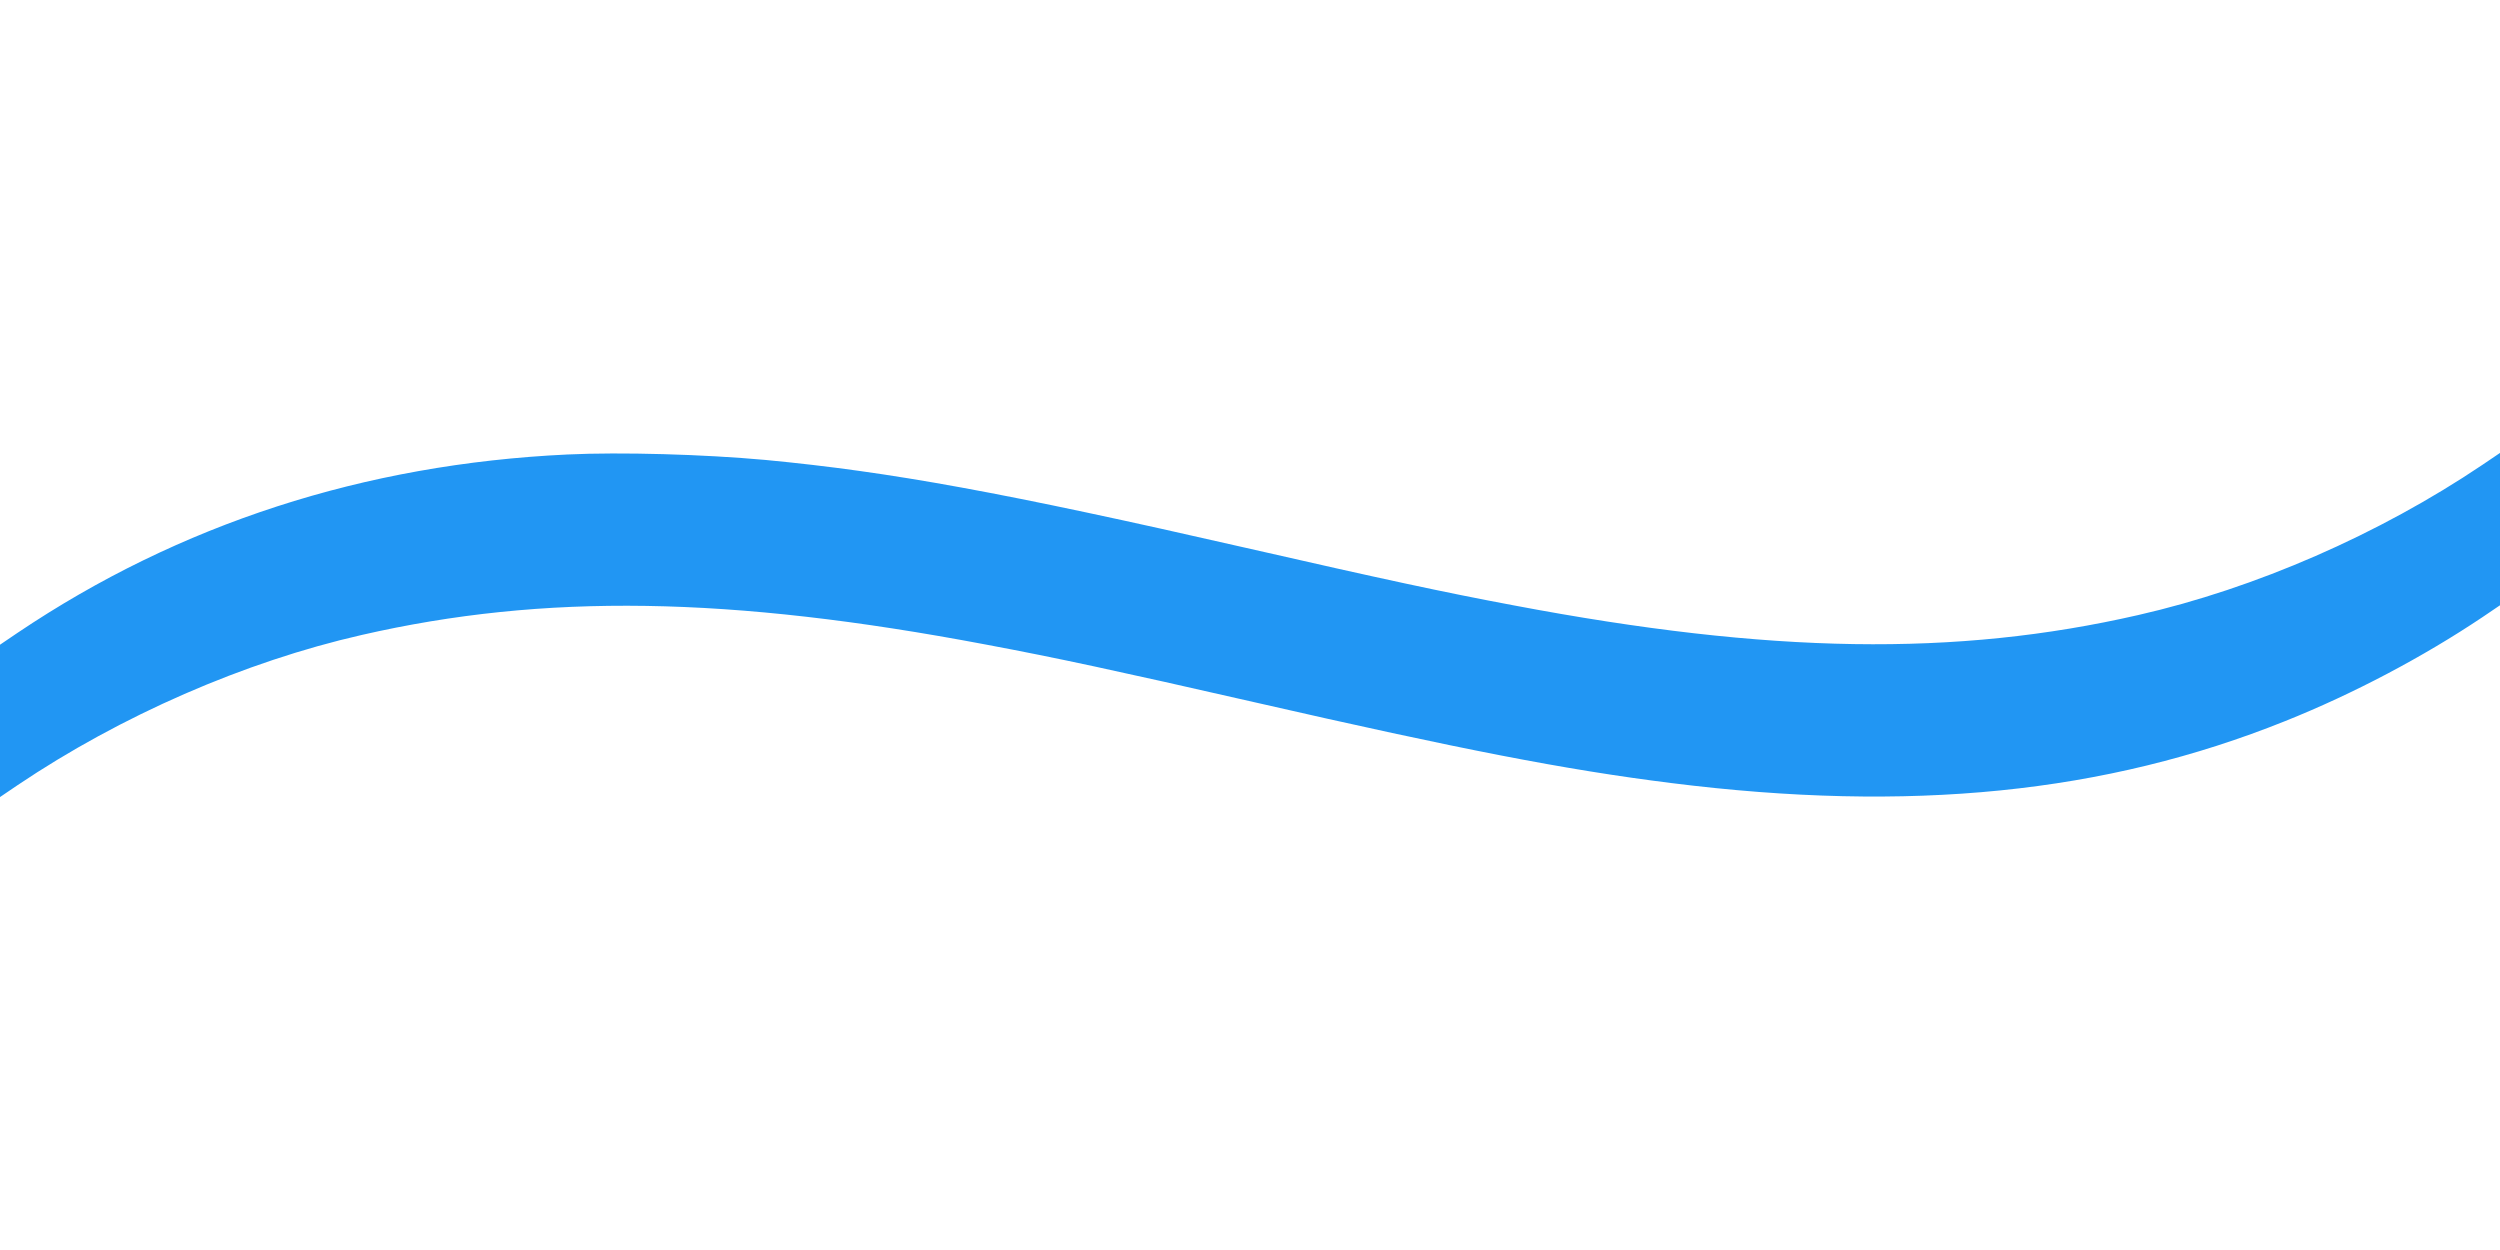 <?xml version="1.0" standalone="no"?>
<!DOCTYPE svg PUBLIC "-//W3C//DTD SVG 20010904//EN"
 "http://www.w3.org/TR/2001/REC-SVG-20010904/DTD/svg10.dtd">
<svg version="1.0" xmlns="http://www.w3.org/2000/svg"
 width="1280pt" height="640pt" viewBox="0 0 1280 640"
 preserveAspectRatio="xMidYMid meet">
<g transform="translate(0,640) scale(0.1,-0.1)"
fill="#2196f3" stroke="none">
<path d="M2905 4073 c-1040 -49 -1987 -356 -2815 -913 l-90 -61 0 -390 0 -390
90 61 c529 356 1161 632 1762 769 934 214 1885 199 3195 -49 368 -69 668 -134
1374 -295 1067 -244 1593 -346 2134 -414 1224 -154 2224 -53 3145 317 350 140
707 329 1010 532 l90 61 0 390 0 390 -90 -61 c-529 -356 -1161 -632 -1762
-769 -934 -214 -1885 -199 -3195 49 -368 69 -668 134 -1374 295 -1243 284
-1818 389 -2459 450 -318 29 -740 41 -1015 28z"/>
</g>
</svg>

